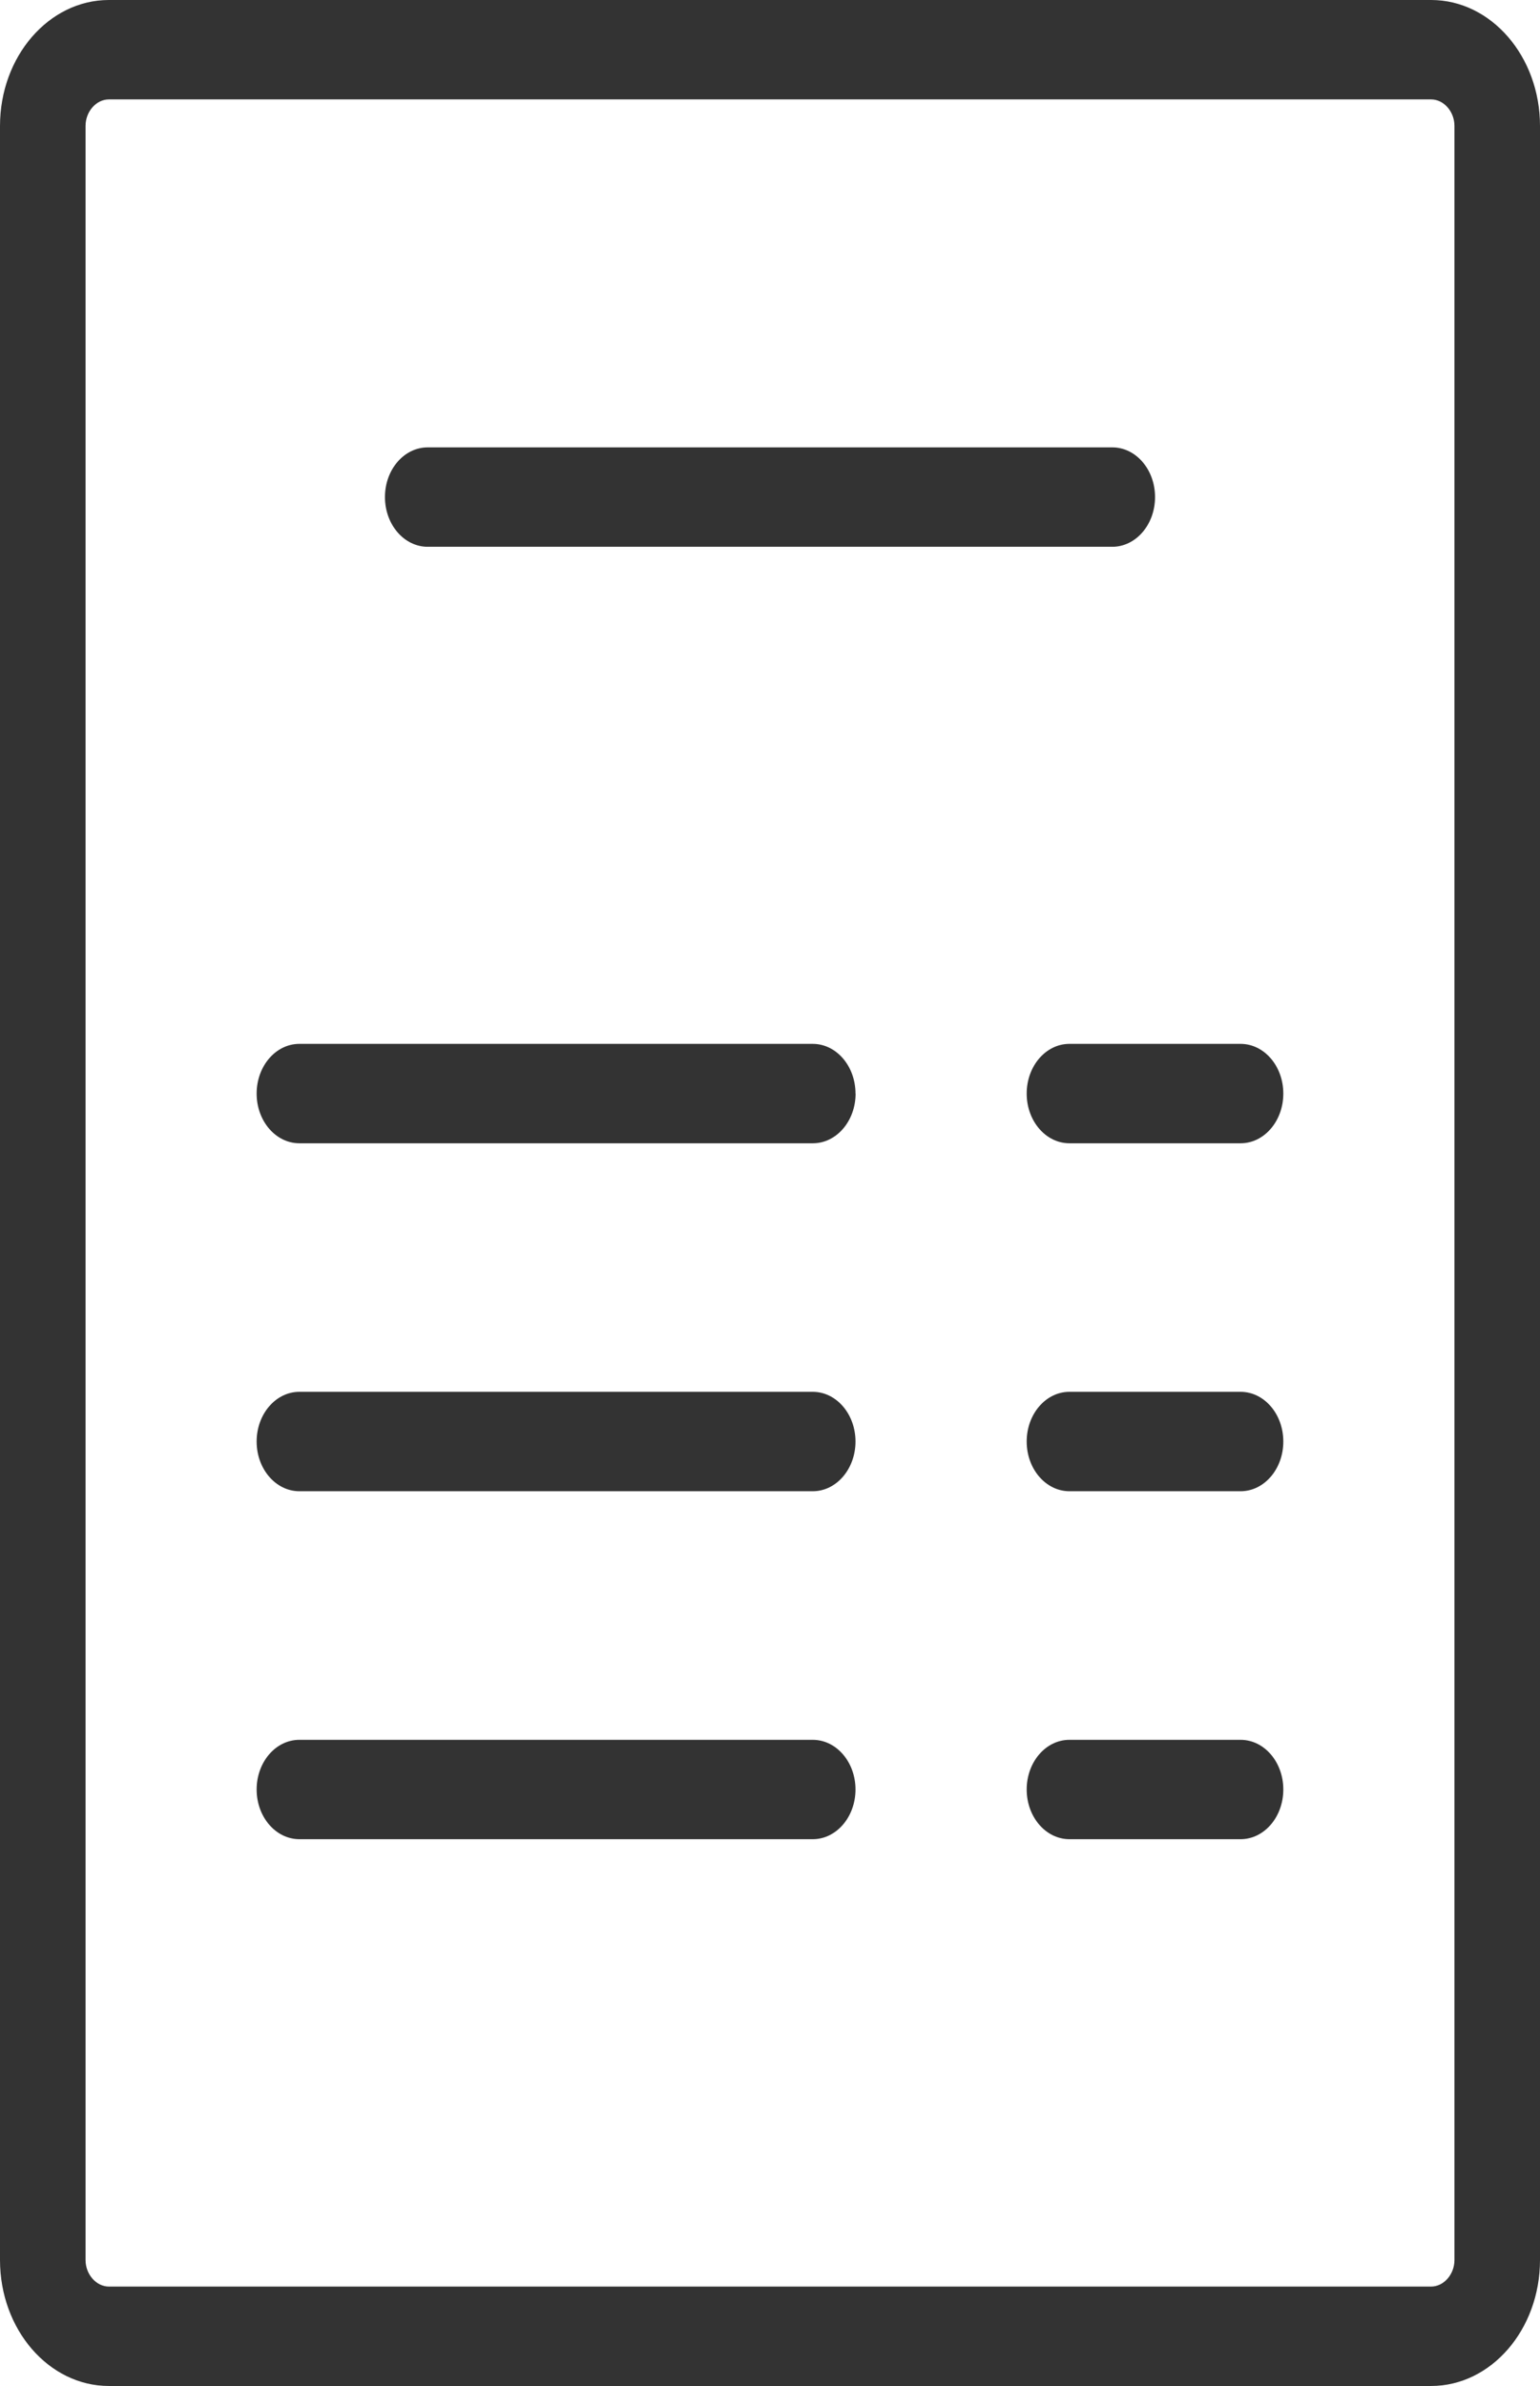 <svg xmlns="http://www.w3.org/2000/svg" width="31" height="48" viewBox="0 0 31 48">
    <path fill="#333" fill-rule="evenodd" d="M28.808 48H2.192C.982 48 0 46.864 0 45.466V2.534C0 1.136.983 0 2.192 0h26.616C30.017 0 31 1.136 31 2.534v42.932C31 46.864 30.017 48 28.808 48zm.47-45.466c0-.29-.215-.534-.47-.534H2.192c-.255 0-.47.244-.47.534v42.932c0 .289.216.534.47.534h26.616c.255 0 .47-.245.47-.534V2.534zM24.972 37h-3.444c-.476 0-.861-.448-.861-1s.385-.999.86-.999h3.445c.476 0 .861.447.861.999s-.385 1-.86 1zm0-7h-3.444c-.476 0-.861-.448-.861-1s.385-1 .86-1h3.445c.476 0 .861.448.861 1s-.385 1-.86 1zm0-7h-3.444c-.476 0-.861-.448-.861-1s.385-1 .86-1h3.445c.476 0 .861.448.861 1s-.385 1-.86 1zM22.39 11H8.61c-.476 0-.861-.448-.861-1 0-.553.385-1 .861-1H22.39c.476 0 .861.447.861 1 0 .552-.385 1-.861 1zm-5.167 11c0 .552-.385 1-.86 1H6.027c-.476 0-.861-.448-.861-1s.385-1 .86-1h10.334c.476 0 .861.448.861 1zM6.028 28H16.36c.476 0 .861.448.861 1s-.385 1-.86 1H6.027c-.476 0-.861-.448-.861-1s.385-1 .86-1zm0 7.001H16.36c.476 0 .861.447.861.999s-.385 1-.86 1H6.027c-.476 0-.861-.448-.861-1s.385-.999.86-.999z"/>
</svg>
